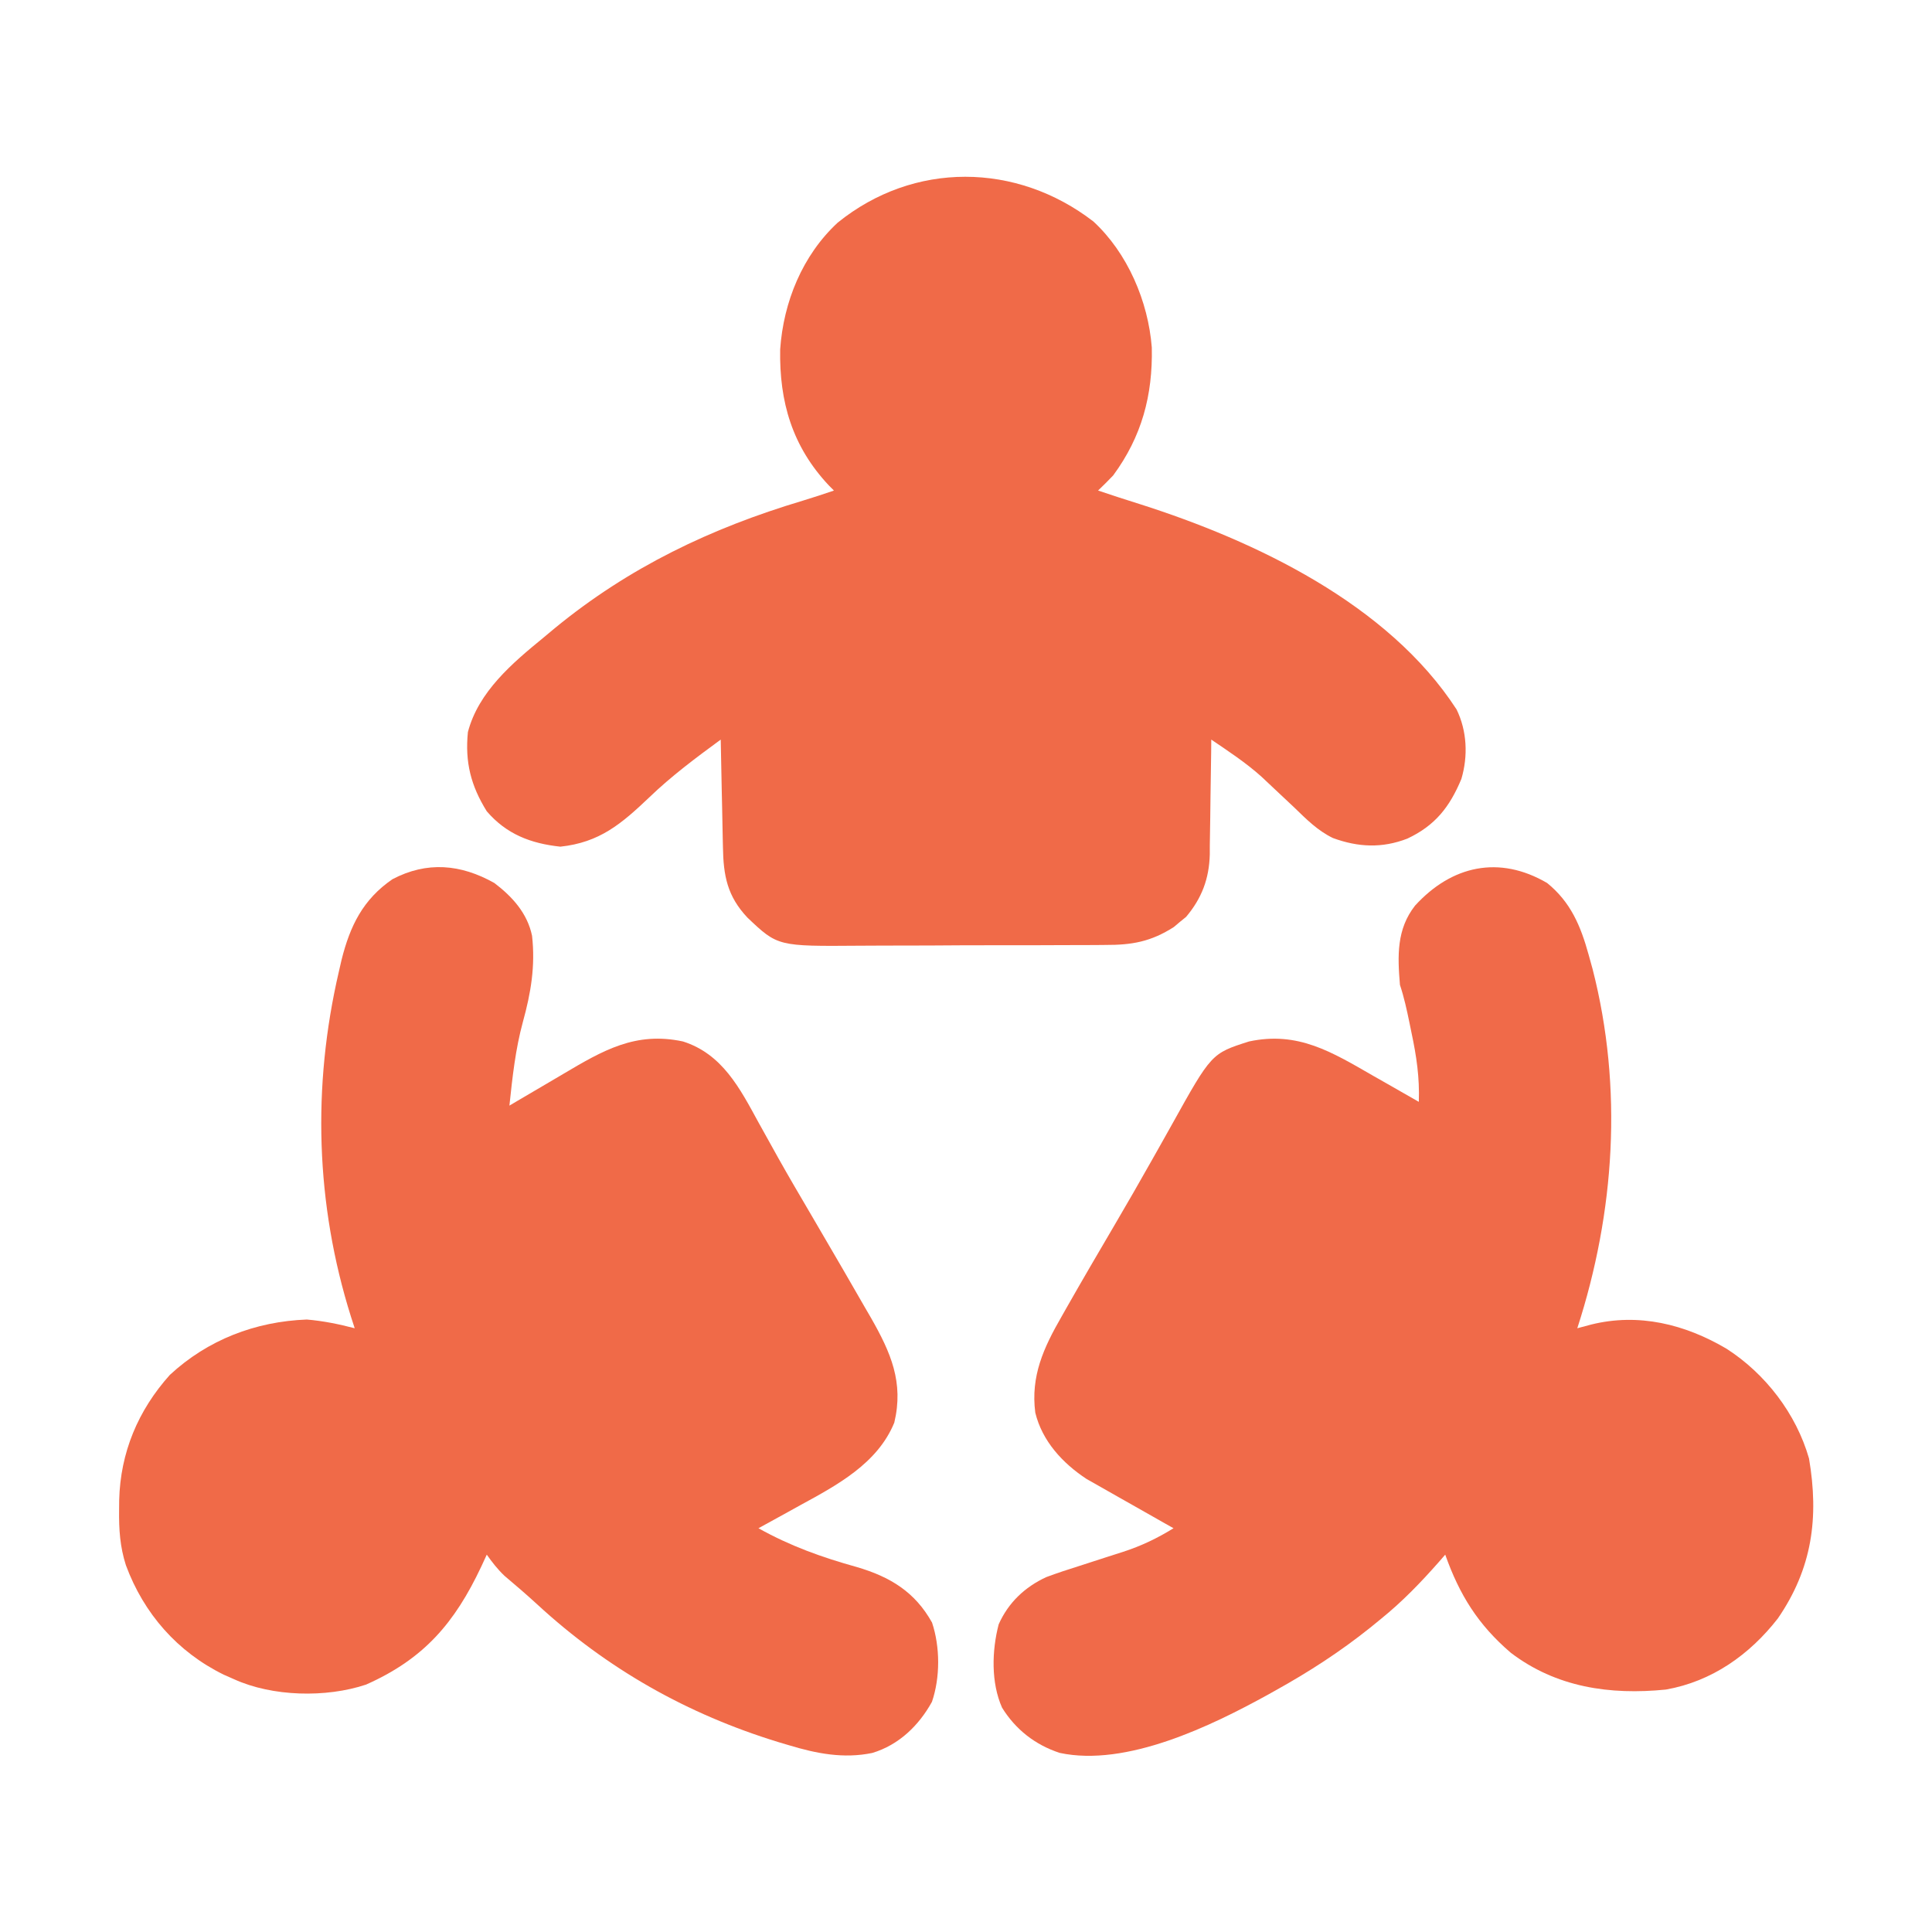 <?xml version="1.0" encoding="UTF-8"?>
<svg version="1.1" xmlns="http://www.w3.org/2000/svg" width="512" height="512">
<path d="M0 0 C6.265 5.081 8.897 11.391 11 19 C11.349 20.263 11.699 21.527 12.059 22.828 C20.138 54.324 17.952 87.279 8 118 C9.212 117.676 10.423 117.353 11.672 117.02 C24.262 113.889 36.527 116.929 47.543 123.422 C57.842 130.037 66.007 140.641 69.406 152.508 C72.073 168.194 70.266 181.671 61.125 194.938 C53.667 204.503 43.673 211.613 31.465 213.754 C16.662 215.232 2.423 213.186 -9.633 203.992 C-18.29 196.575 -23.211 188.675 -27 178 C-27.557 178.641 -28.114 179.281 -28.688 179.941 C-33.499 185.395 -38.347 190.427 -44 195 C-44.945 195.771 -45.89 196.542 -46.863 197.336 C-54.796 203.687 -63.12 209.071 -72 214 C-72.933 214.522 -72.933 214.522 -73.885 215.055 C-89.052 223.418 -111.496 234.324 -129.168 230.535 C-135.636 228.421 -140.846 224.359 -144.438 218.562 C-147.403 211.9 -147.151 203.42 -145.34 196.465 C-142.785 190.725 -138.408 186.575 -132.734 183.953 C-129.848 182.873 -126.94 181.927 -124 181 C-121.713 180.267 -119.428 179.528 -117.146 178.781 C-115.586 178.273 -114.023 177.772 -112.458 177.281 C-107.559 175.698 -103.391 173.695 -99 171 C-99.761 170.572 -100.523 170.144 -101.307 169.702 C-104.153 168.097 -106.995 166.484 -109.834 164.866 C-111.059 164.17 -112.286 163.476 -113.514 162.786 C-115.289 161.788 -117.057 160.78 -118.824 159.77 C-119.887 159.167 -120.95 158.565 -122.046 157.945 C-128.417 153.751 -133.814 147.895 -135.641 140.355 C-136.886 130.68 -133.44 123.186 -128.688 114.938 C-128.256 114.174 -127.824 113.411 -127.379 112.625 C-123.192 105.253 -118.908 97.937 -114.614 90.627 C-111.278 84.941 -107.99 79.233 -104.758 73.488 C-104.041 72.219 -103.325 70.949 -102.608 69.679 C-101.564 67.83 -100.523 65.979 -99.49 64.123 C-88.948 45.173 -88.948 45.173 -79 42 C-65.993 39.21 -57.014 44.815 -45.938 51.188 C-44.775 51.849 -43.611 52.51 -42.447 53.17 C-39.627 54.773 -36.812 56.383 -34 58 C-33.77 51.625 -34.61 45.913 -35.938 39.688 C-36.211 38.348 -36.211 38.348 -36.49 36.982 C-37.195 33.578 -37.9 30.301 -39 27 C-39.641 19.32 -39.913 12.279 -35 6 C-25.296 -4.627 -12.722 -7.435 0 0 Z " fill="#F06A49" transform="translate(410,234)"/>
<path d="M0 0 C4.764 3.611 8.76 8.01 10 14 C10.901 21.981 9.691 29.146 7.573 36.81 C5.583 44.13 4.798 51.468 4 59 C4.74 58.561 5.481 58.123 6.244 57.671 C9.03 56.026 11.82 54.388 14.614 52.756 C15.815 52.052 17.015 51.345 18.213 50.635 C28.824 44.348 37.451 39.308 50 42 C60.409 45.32 65.052 54.363 70 63.438 C71.144 65.5 72.29 67.561 73.438 69.621 C74.024 70.677 74.611 71.732 75.215 72.82 C78.077 77.919 81.039 82.958 84 88 C86.337 91.998 88.67 95.998 91 100 C91.605 101.039 92.21 102.078 92.833 103.148 C94.628 106.239 96.409 109.337 98.188 112.438 C98.728 113.366 99.269 114.295 99.826 115.252 C105.071 124.449 108.541 132.348 106 143 C101.568 153.861 90.782 159.606 81 164.938 C79.939 165.526 78.878 166.114 77.785 166.721 C75.195 168.156 72.6 169.582 70 171 C78.428 175.708 86.794 178.704 96.081 181.287 C104.874 183.868 111.486 187.875 116 196 C118.154 202.462 118.179 210.543 115.977 217 C112.502 223.297 107.183 228.448 100.155 230.552 C92.557 232.13 85.362 230.71 78.062 228.5 C77.158 228.232 76.253 227.963 75.321 227.687 C51.161 220.284 29.912 208.288 11.324 191.137 C8.51 188.55 5.61 186.073 2.691 183.605 C0.873 181.879 -0.552 180.042 -2 178 C-2.485 179.051 -2.969 180.101 -3.469 181.184 C-10.499 196.065 -18.602 205.61 -34 212.438 C-44.589 215.972 -58.828 215.644 -69 211 C-69.887 210.609 -70.774 210.219 -71.688 209.816 C-83.982 203.789 -92.903 193.603 -97.633 180.805 C-99.209 175.896 -99.5 171.317 -99.438 166.188 C-99.43 165.312 -99.422 164.437 -99.415 163.536 C-99.096 150.951 -94.429 139.781 -86 130.375 C-75.964 121.067 -63.318 116.2 -49.688 115.688 C-45.331 116.057 -41.226 116.904 -37 118 C-37.326 116.993 -37.652 115.986 -37.988 114.949 C-47.378 85.11 -48.283 53.911 -41.188 23.438 C-40.952 22.409 -40.716 21.381 -40.472 20.322 C-38.214 11.342 -34.805 4.357 -27 -1 C-17.862 -5.801 -8.907 -5.006 0 0 Z " fill="#F06A48" transform="translate(131,234)"/>
<path d="M0 0 C9.075 8.357 14.549 21.215 15.488 33.406 C15.764 46.07 12.824 57.031 5.25 67.312 C3.944 68.672 2.617 70.013 1.25 71.312 C4.96 72.566 8.683 73.766 12.418 74.941 C42.908 84.66 78.113 101.347 96.25 129.312 C99.035 135.004 99.329 141.679 97.527 147.746 C94.438 155.164 90.58 160.094 83.215 163.551 C76.515 166.148 70.197 165.852 63.492 163.402 C59.43 161.428 56.466 158.433 53.25 155.312 C51.805 153.949 50.359 152.587 48.904 151.234 C47.451 149.883 46.01 148.52 44.57 147.156 C40.451 143.453 35.826 140.417 31.25 137.312 C31.236 138.931 31.236 138.931 31.222 140.582 C31.182 144.615 31.116 148.648 31.042 152.681 C31.014 154.421 30.993 156.161 30.979 157.901 C30.957 160.414 30.911 162.925 30.859 165.438 C30.858 166.206 30.857 166.974 30.856 167.765 C30.684 174.192 28.739 179.359 24.574 184.301 C24.034 184.738 23.494 185.175 22.938 185.625 C22.139 186.3 22.139 186.3 21.324 186.988 C15.238 190.874 10.249 191.758 3.169 191.732 C1.845 191.745 1.845 191.745 0.495 191.758 C-2.406 191.781 -5.306 191.782 -8.207 191.781 C-10.236 191.788 -12.264 191.796 -14.293 191.804 C-18.541 191.818 -22.788 191.819 -27.035 191.813 C-32.459 191.808 -37.882 191.838 -43.305 191.879 C-47.495 191.905 -51.684 191.907 -55.873 191.904 C-57.872 191.905 -59.87 191.915 -61.869 191.933 C-83.648 192.106 -83.648 192.106 -91.661 184.498 C-97.005 178.829 -98.051 173.408 -98.164 165.73 C-98.183 164.916 -98.203 164.102 -98.223 163.263 C-98.282 160.676 -98.329 158.088 -98.375 155.5 C-98.413 153.74 -98.452 151.98 -98.492 150.221 C-98.588 145.918 -98.672 141.615 -98.75 137.312 C-105.335 142.144 -111.798 146.95 -117.688 152.625 C-125.091 159.664 -130.859 164.574 -141.25 165.688 C-149.089 164.848 -155.524 162.394 -160.75 156.312 C-164.972 149.537 -166.549 143.272 -165.75 135.312 C-162.948 124.622 -153.999 117.059 -145.75 110.312 C-144.765 109.49 -143.78 108.668 -142.766 107.82 C-123.028 91.622 -101.369 81.284 -77.034 74.005 C-74.254 73.162 -71.499 72.252 -68.75 71.312 C-69.197 70.863 -69.645 70.413 -70.105 69.949 C-79.8 59.634 -83.248 47.792 -82.996 33.902 C-82.136 21.363 -77.099 8.964 -67.75 0.312 C-47.585 -15.988 -20.362 -15.691 0 0 Z " fill="#F06A48" transform="translate(289.75,58.688)"/>
</svg>
